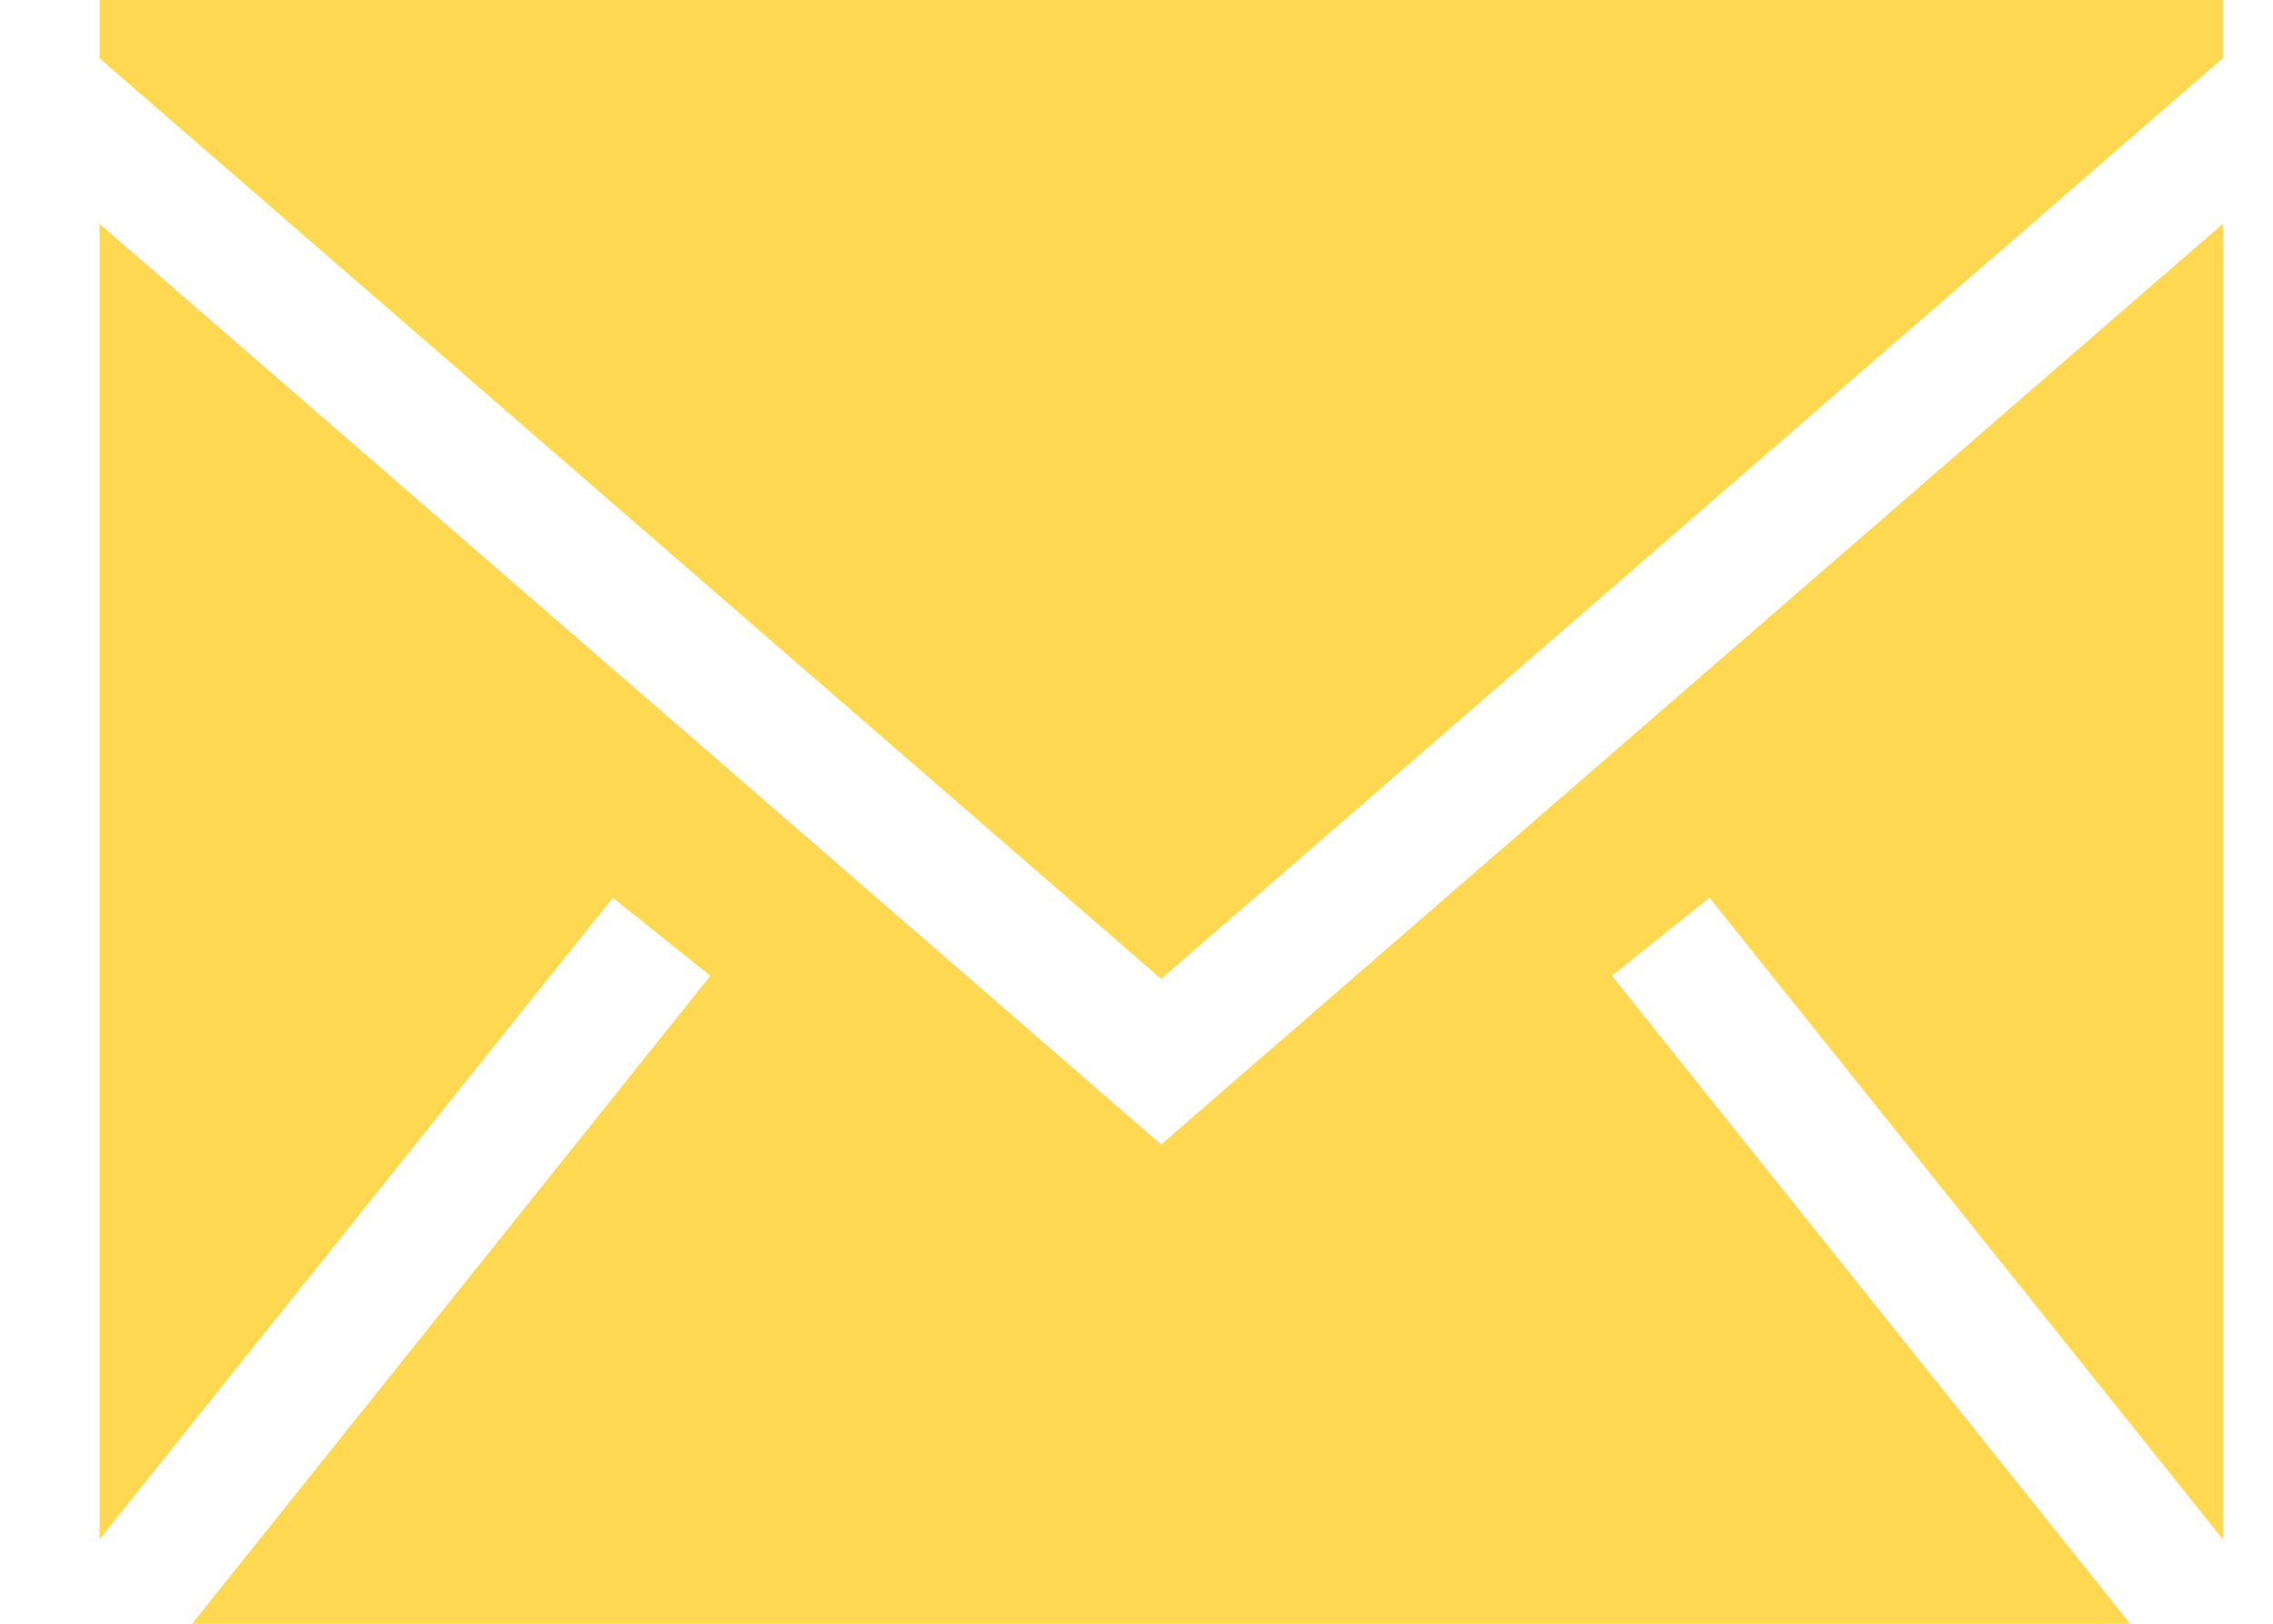 <svg width="21" height="15" viewBox="0 0 21 15" fill="none" xmlns="http://www.w3.org/2000/svg">
<path fill-rule="evenodd" clip-rule="evenodd" d="M20.537 2.067V14.22L15.794 8.293L14.893 9.014L19.681 15H1.775L6.563 9.014L5.662 8.293L0.92 14.22V2.067L10.728 10.572L20.537 2.067ZM20.536 0V0.538L10.728 9.043L0.92 0.538V0H20.536Z" fill="#FFD852"/>
</svg>
